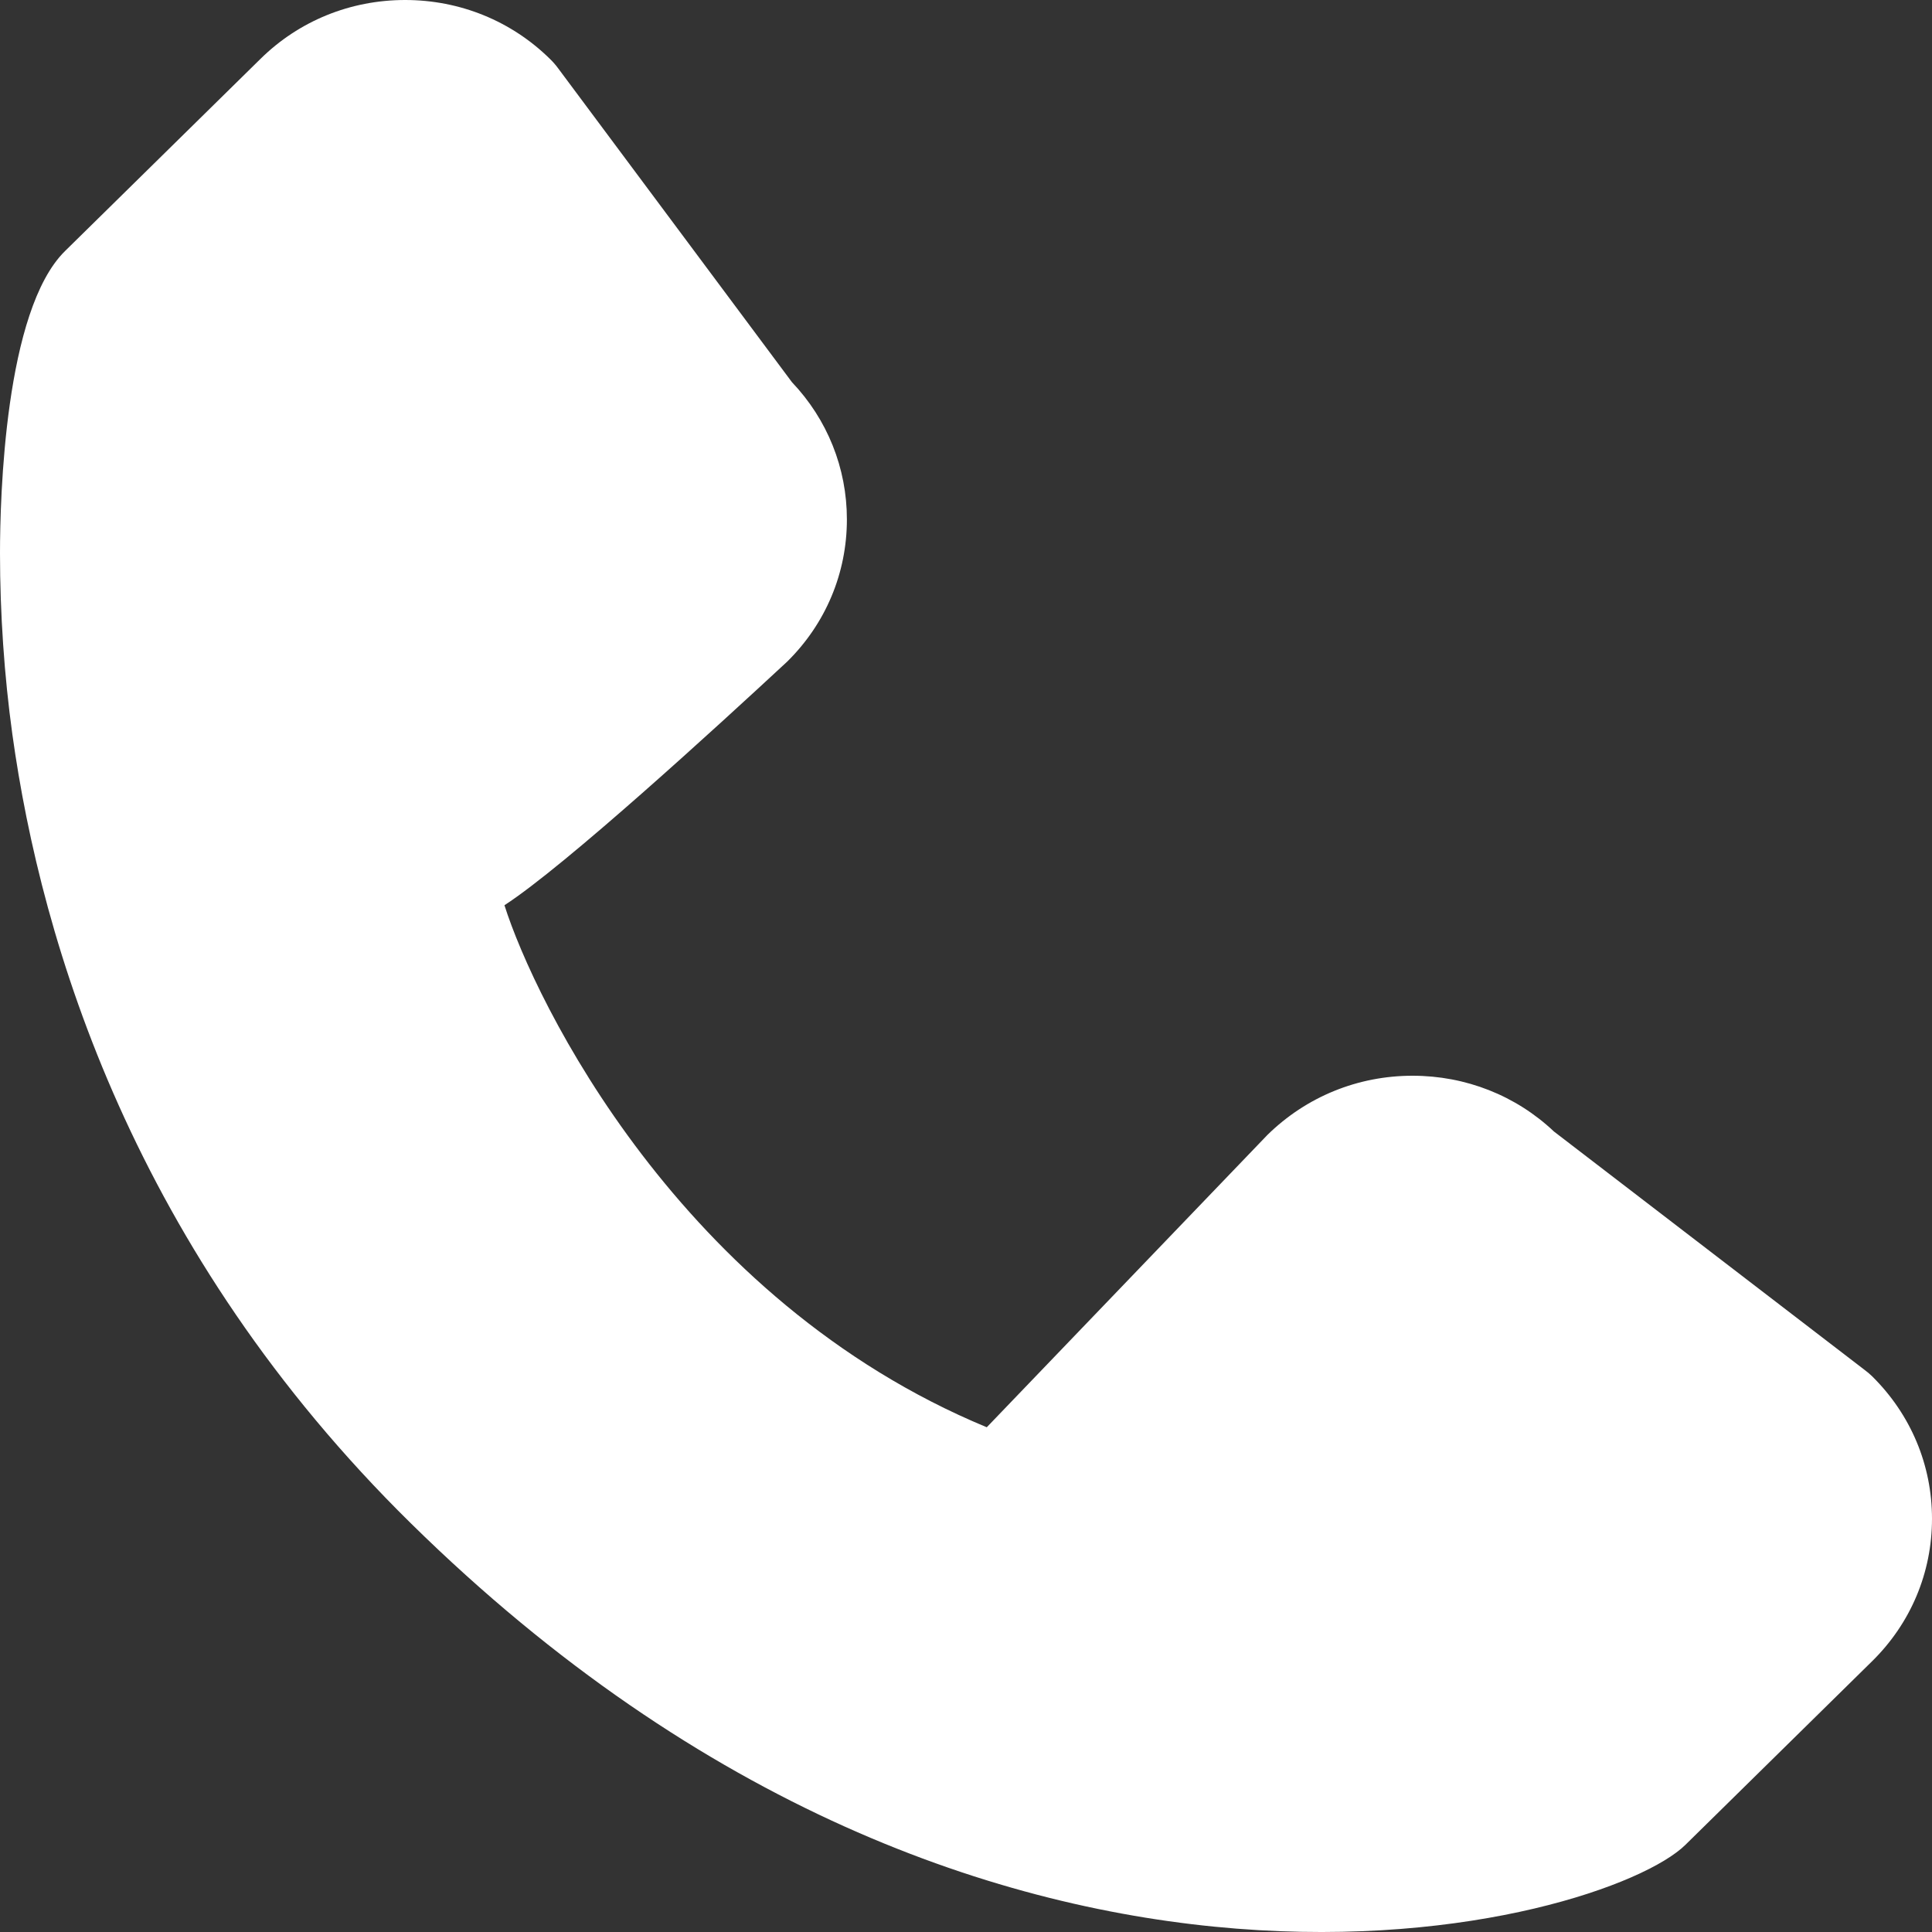 <svg width="20" height="20" viewBox="0 0 20 20" fill="none" xmlns="http://www.w3.org/2000/svg">
<rect x="0" y="0" width="20" height="20" fill="#333333" stroke="none"/>
<path d="M5.222 9.371C5.851 8.963 7.427 7.519 8.148 6.85C8.547 6.457 8.767 5.934 8.767 5.377C8.767 4.846 8.565 4.342 8.198 3.956L5.777 0.706C5.752 0.672 5.724 0.64 5.692 0.609C5.292 0.216 4.76 -6.66179e-07 4.194 -6.90918e-07C3.627 -7.15672e-07 3.096 0.216 2.697 0.609L0.673 2.599C0.049 3.213 -2.25109e-07 5.15 -2.50426e-07 5.729C-2.77539e-07 6.349 0.044 6.997 0.128 7.602C0.429 9.774 1.39 12.954 4.254 15.77C10.284 21.702 16.615 19.916 17.447 19.098L19.381 17.196C19.78 16.803 20 16.28 20 15.722C20 15.165 19.78 14.642 19.38 14.247C19.355 14.223 19.328 14.2 19.302 14.181L16.086 11.713C15.693 11.341 15.173 11.136 14.623 11.136C14.057 11.136 13.525 11.352 13.12 11.749L10.215 14.775C7.036 13.457 5.537 10.364 5.222 9.371L5.222 9.371Z" fill="white"/>
</svg>
